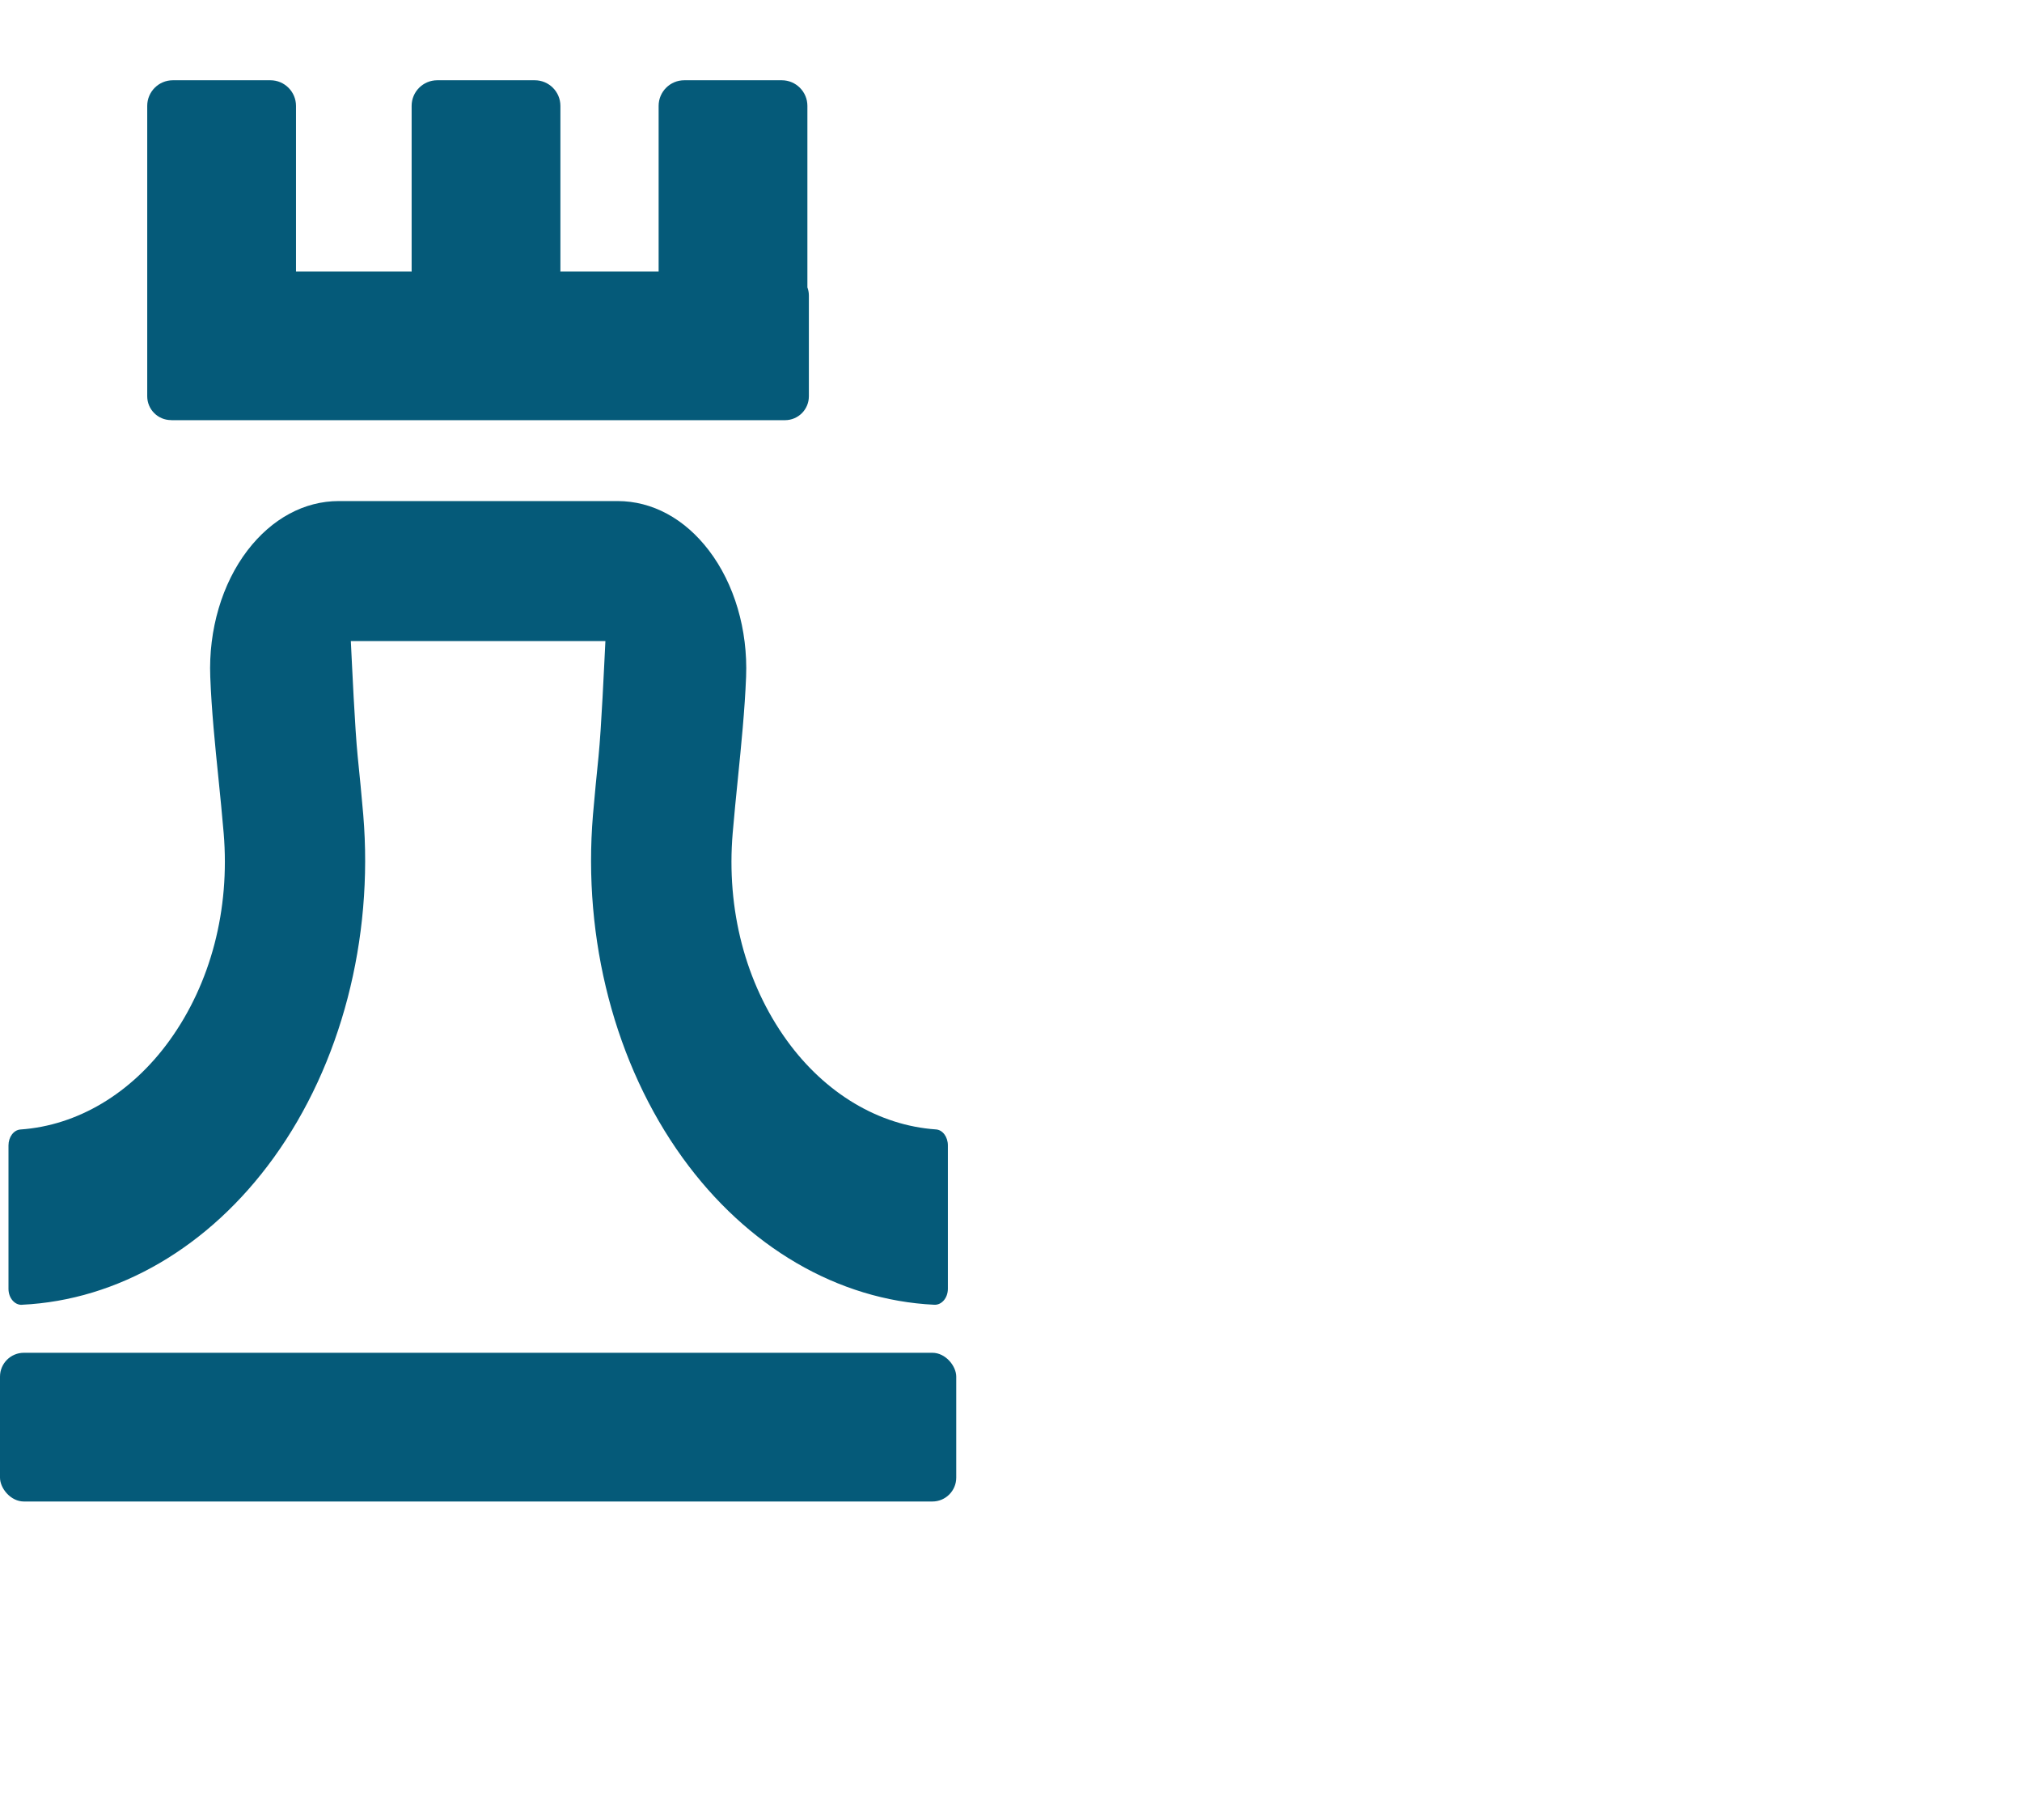<?xml version="1.0" encoding="UTF-8"?>
<svg id="Layer_1" data-name="Layer 1" xmlns="http://www.w3.org/2000/svg" viewBox="0 0 288 259.2">
  <defs>
    <style>
      .cls-1 {
        fill: #055a79;
        stroke-width: 0px;
      }
    </style>
  </defs>
  <rect class="cls-1" y="192.66" width="136.2" height="21.18" rx="3.4" ry="3.4"/>
  <path class="cls-1" d="m3.12,185.82c13.69-.65,26.67-8.2,35.87-20.95,9.59-13.28,14.23-31.08,12.75-48.83-.24-2.85-.52-5.61-.79-8.29-.41-4.07-.8-12.94-.98-16.45h36.26c-.18,3.51-.57,12.38-.98,16.45-.27,2.68-.55,5.44-.79,8.29-1.49,17.75,3.16,35.54,12.75,48.83,9.2,12.75,22.18,20.3,35.87,20.95,1.05.05,1.93-.97,1.93-2.28v-20.42c0-1.2-.74-2.21-1.7-2.27-8.11-.56-15.77-5.11-21.24-12.68-5.89-8.16-8.63-18.64-7.71-29.52.22-2.59.48-5.22.74-7.77.48-4.79.98-9.74,1.17-14.49.26-6.69-1.67-13.25-5.3-18-3.46-4.54-8.08-7.03-13.01-7.03h-39.7c-4.92,0-9.54,2.5-13.01,7.03-3.63,4.75-5.56,11.31-5.3,18,.18,4.76.68,9.71,1.17,14.5.26,2.55.52,5.18.74,7.77.91,10.88-1.83,21.37-7.71,29.52-5.46,7.57-13.13,12.12-21.24,12.68-.96.07-1.7,1.07-1.7,2.27v20.42c0,1.31.88,2.33,1.93,2.28Z"/>
  <path class="cls-1" d="m24.4,59.84h87.41c1.88,0,3.4-1.52,3.4-3.4v-14.38c0-.4-.08-.78-.21-1.14V15.08c0-2.01-1.63-3.65-3.65-3.65h-13.89c-2.01,0-3.65,1.63-3.65,3.65v23.58h-14s.01-.08.01-.12V15.08c0-2.01-1.63-3.65-3.65-3.65h-13.89c-2.01,0-3.65,1.63-3.65,3.65v23.46s.01.08.01.12h-16.48V15.08c0-2.01-1.63-3.65-3.65-3.65h-13.89c-2.01,0-3.65,1.63-3.65,3.65v26.97s0,0,0,0v14.38c0,1.88,1.52,3.4,3.4,3.4Z"/>
</svg>
